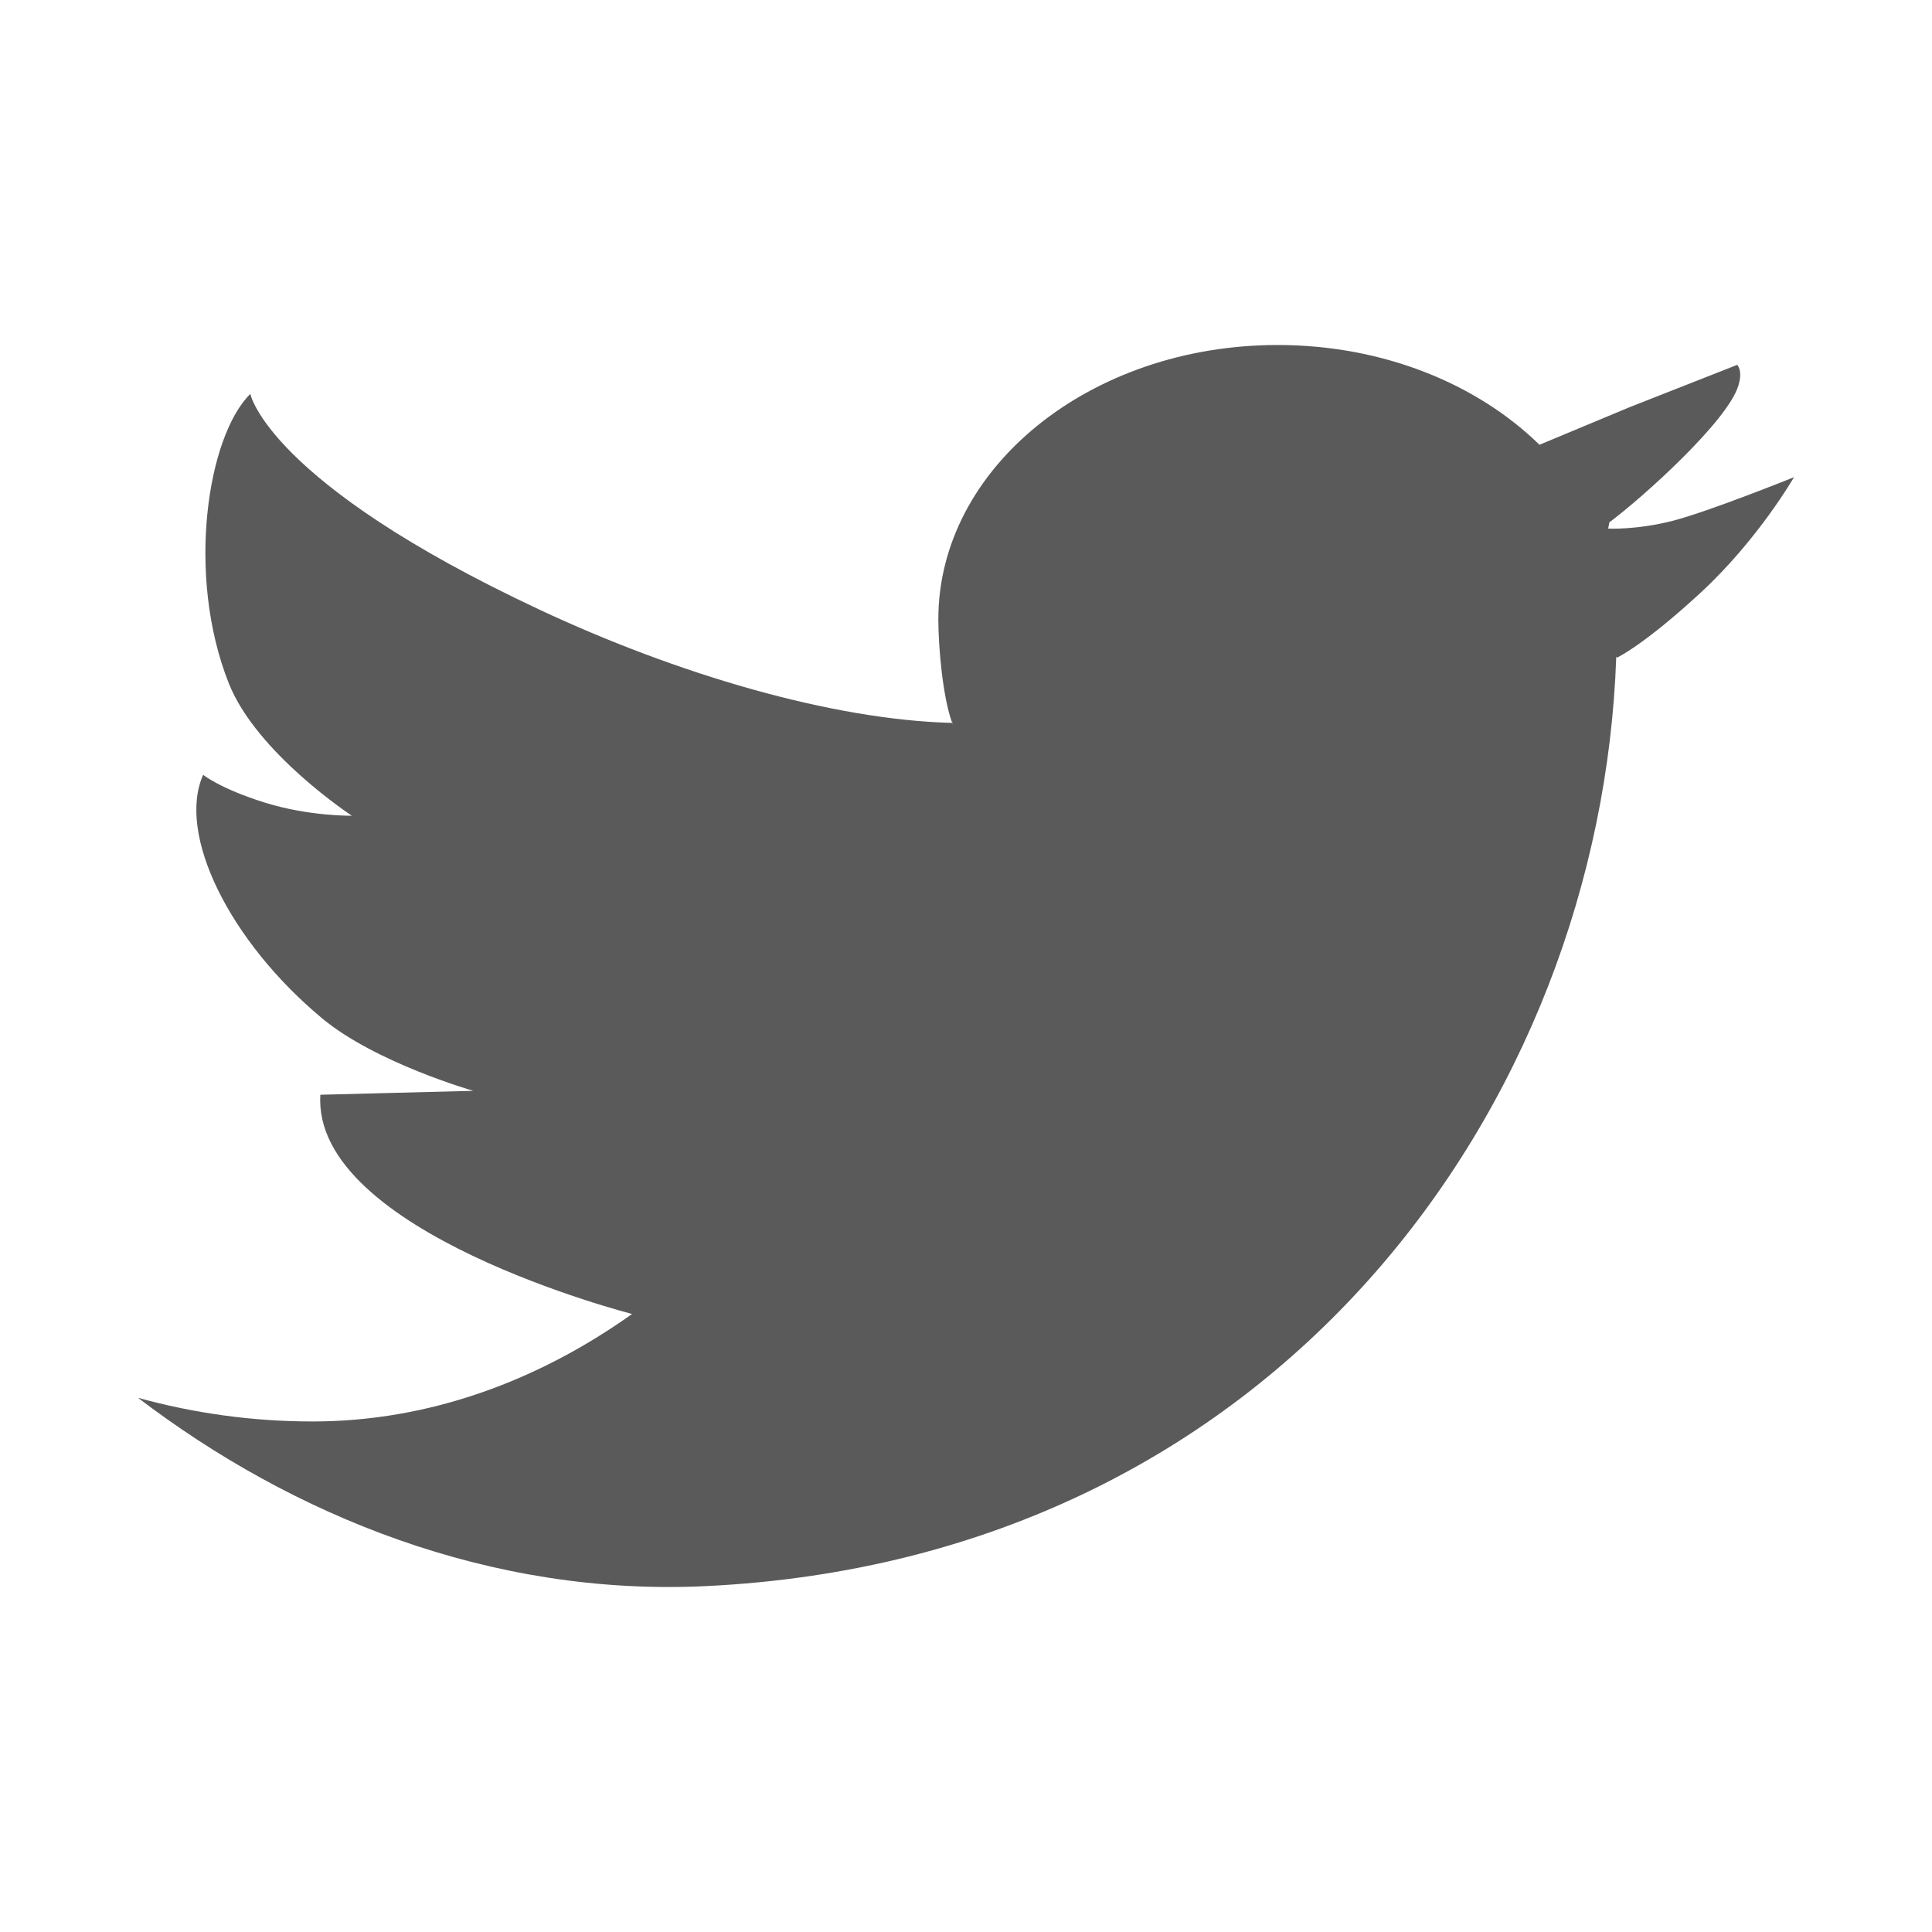 <?xml version="1.0" encoding="UTF-8"?>
<svg width="28px" height="28px" viewBox="0 0 28 28" version="1.1" xmlns="http://www.w3.org/2000/svg" xmlns:xlink="http://www.w3.org/1999/xlink">
    <!-- Generator: Sketch 51.3 (57544) - http://www.bohemiancoding.com/sketch -->
    <title>Artboard 2</title>
    <desc>Created with Sketch.</desc>
    <defs></defs>
    <g id="Artboard-2" stroke="none" stroke-width="1" fill="none" fill-rule="evenodd">
        <path d="M24.238,7.549 C23.717,7.682 23.307,7.661 23.307,7.661 L23.324,7.57 C23.808,7.21 25.031,6.109 25.192,5.594 C25.263,5.371 25.179,5.295 25.179,5.287 L23.618,5.901 L22.311,6.446 C21.409,5.563 20.044,5 18.517,5 C15.801,5 13.599,6.78 13.599,8.977 C13.599,9.378 13.664,10.111 13.8,10.477 C13.8,10.592 13.805,10.361 13.8,10.477 C12.051,10.432 9.809,9.769 7.813,8.833 C3.874,6.987 3.628,5.709 3.628,5.709 C3.009,6.317 2.69,8.328 3.317,9.906 C3.719,10.916 5.099,11.822 5.099,11.822 C5.099,11.822 4.481,11.833 3.835,11.631 C3.189,11.429 2.944,11.229 2.944,11.229 C2.56,12.095 3.331,13.644 4.664,14.755 C5.44,15.403 6.859,15.809 6.859,15.809 L4.643,15.866 C4.518,17.86 9.161,19.043 9.161,19.043 C7.8,20.011 6.221,20.601 4.529,20.601 C3.652,20.601 2.804,20.48 2,20.258 C4.236,21.962 7.109,23.139 10.234,22.987 C18.522,22.584 23.202,15.992 23.424,9.518 L23.435,9.531 C23.435,9.531 23.823,9.352 24.654,8.583 C25.483,7.815 26,6.916 26,6.916 C26,6.916 24.759,7.416 24.238,7.549 Z" id="twitter" fill="#5A5A5A"></path>
    </g>
</svg>